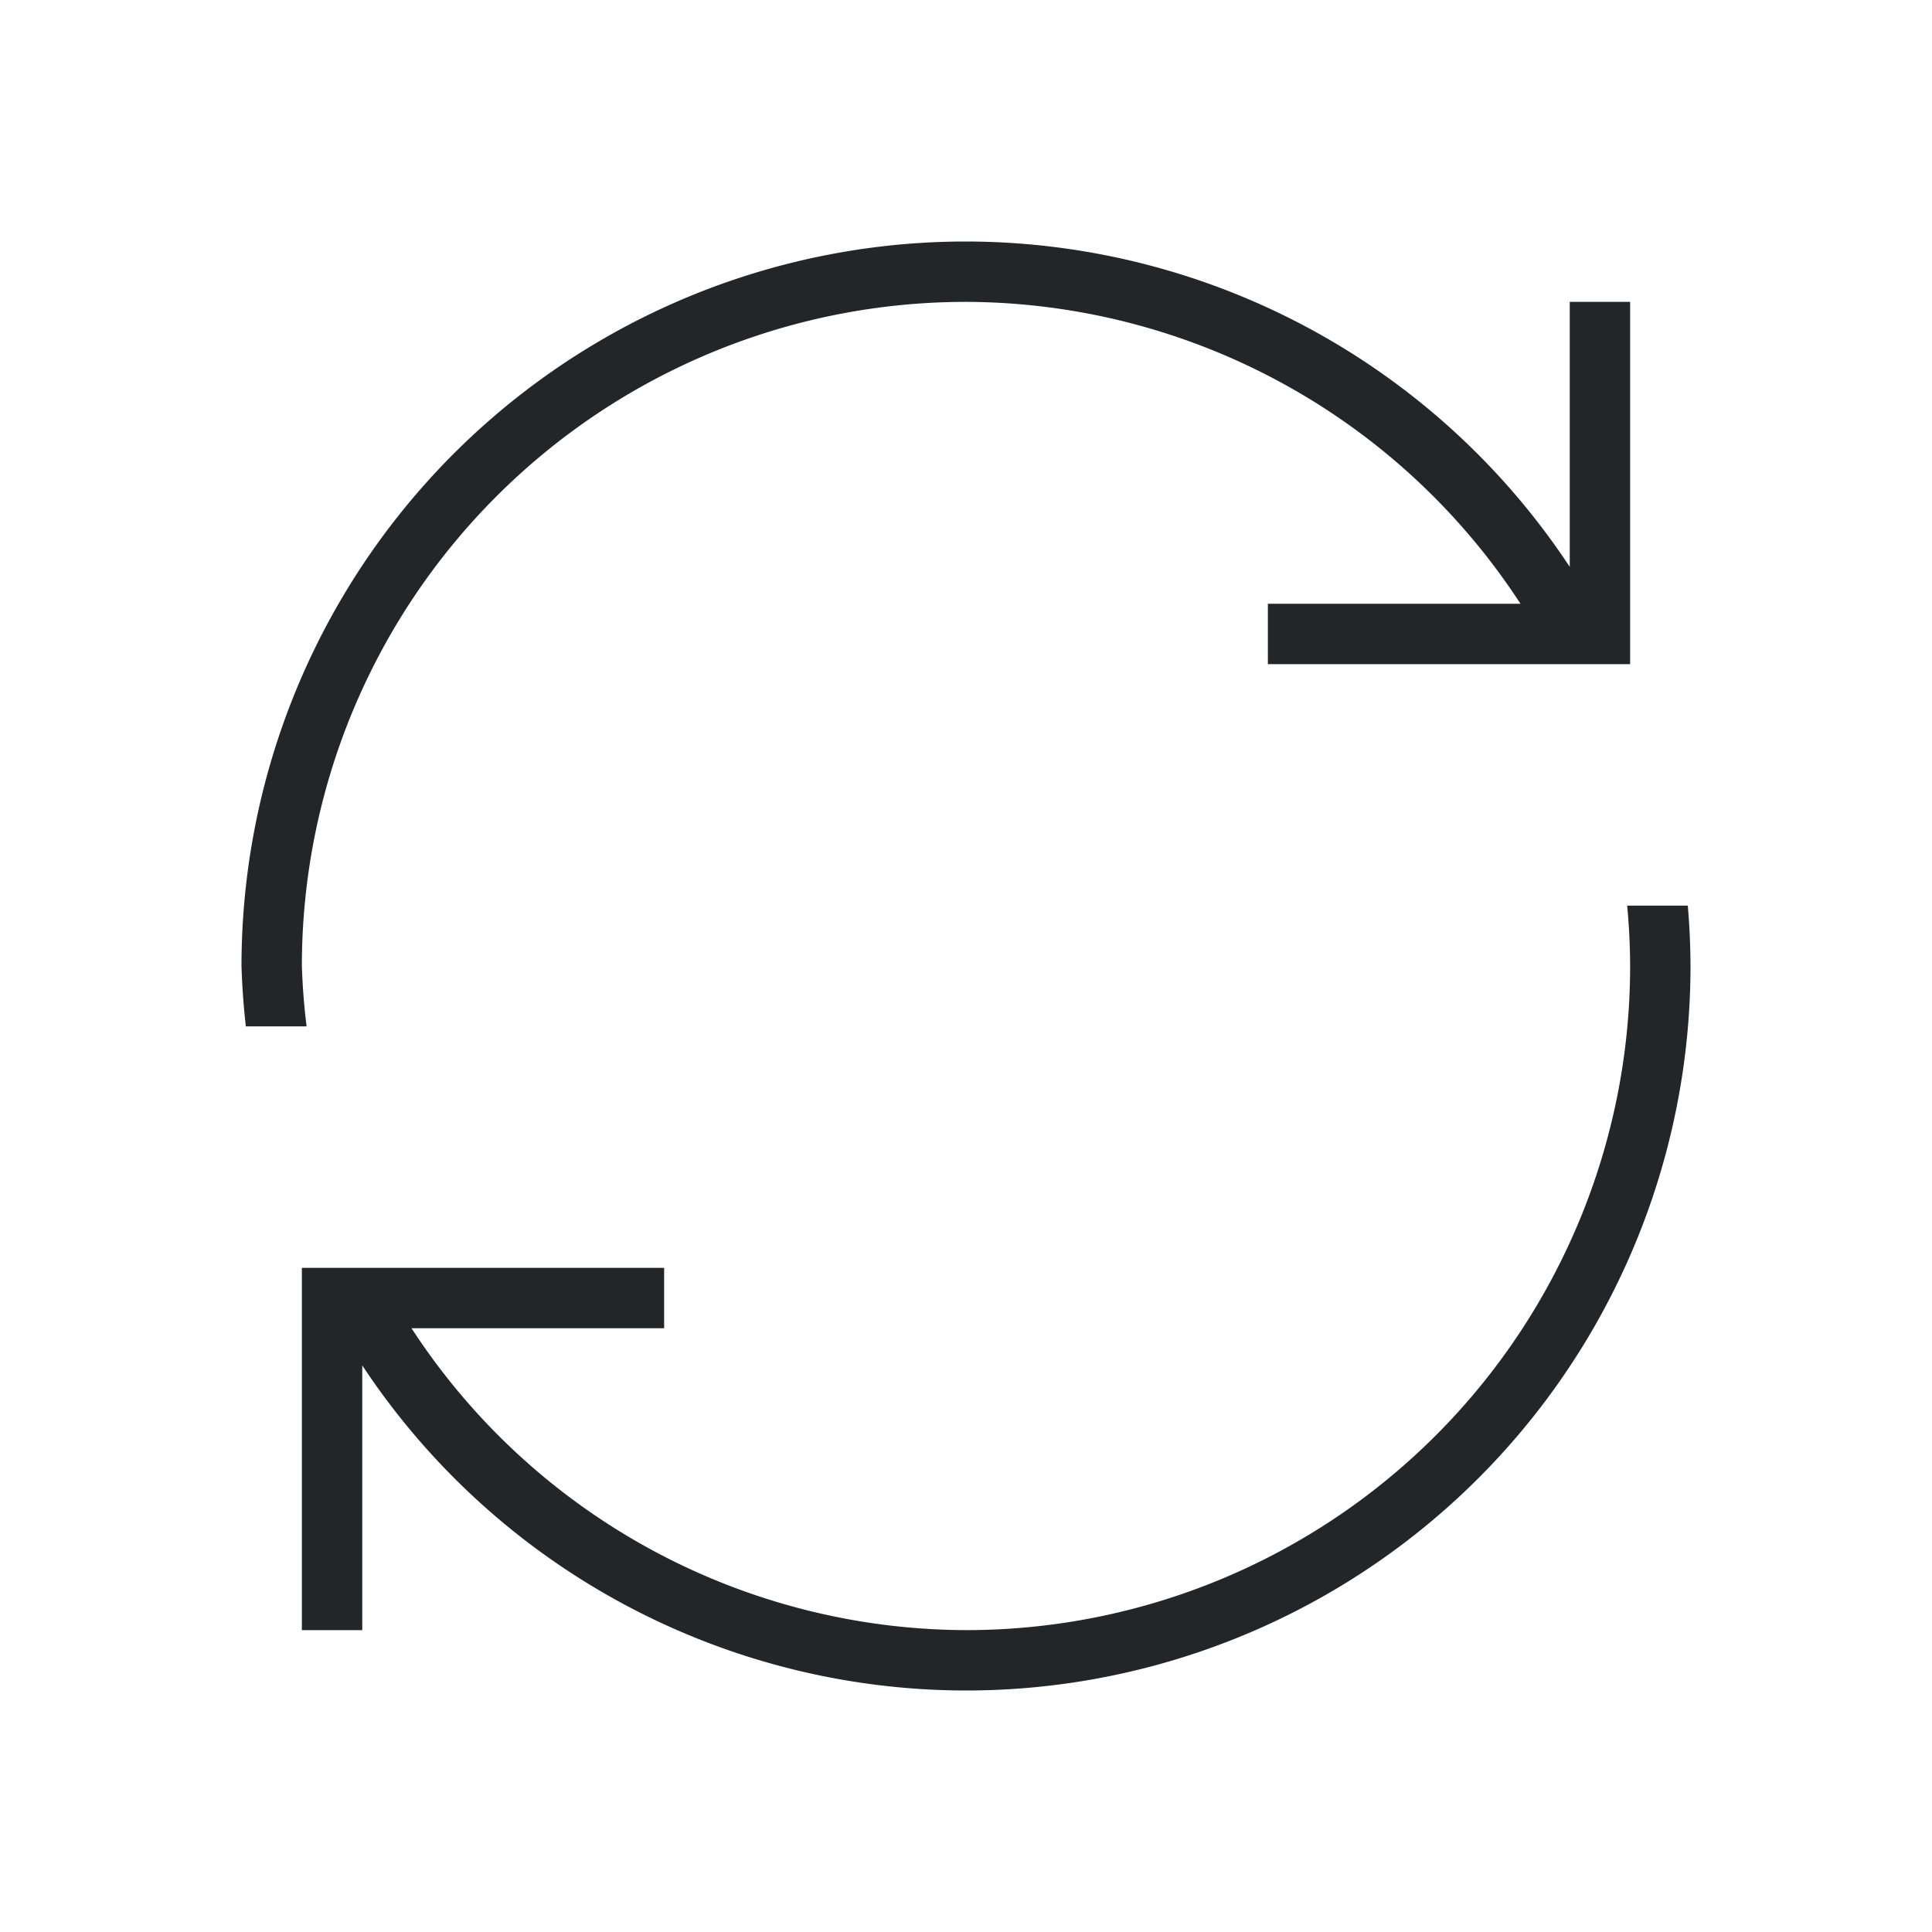 <svg version="1.1" viewBox="0 0 32 32" xmlns="http://www.w3.org/2000/svg">
<defs>
<style type="text/css" id="current-color-scheme"> .ColorScheme-Text { color:#232629; } </style>
</defs>
<path d="m16 4a12 12 0 0 0-12 12 12 12 0 0 0 0.072 1h1.006a11 11 0 0 1-0.078-1 11 11 0 0 1 11-11 11 11 0 0 1 9.184 5h-4.184v1h4.797 0.203 0.906 0.094v-6h-1v4.389a12 12 0 0 0-10-5.389zm10.951 11a11 11 0 0 1 0.049 1 11 11 0 0 1-11 11 11 11 0 0 1-9.184-5h4.184v-1h-4.797-1.111-0.092v1 5h1v-4.385a12 12 0 0 0 10 5.385 12 12 0 0 0 12-12 12 12 0 0 0-0.045-1h-1.004z" class="ColorScheme-Text" fill="currentColor" />
</svg>
